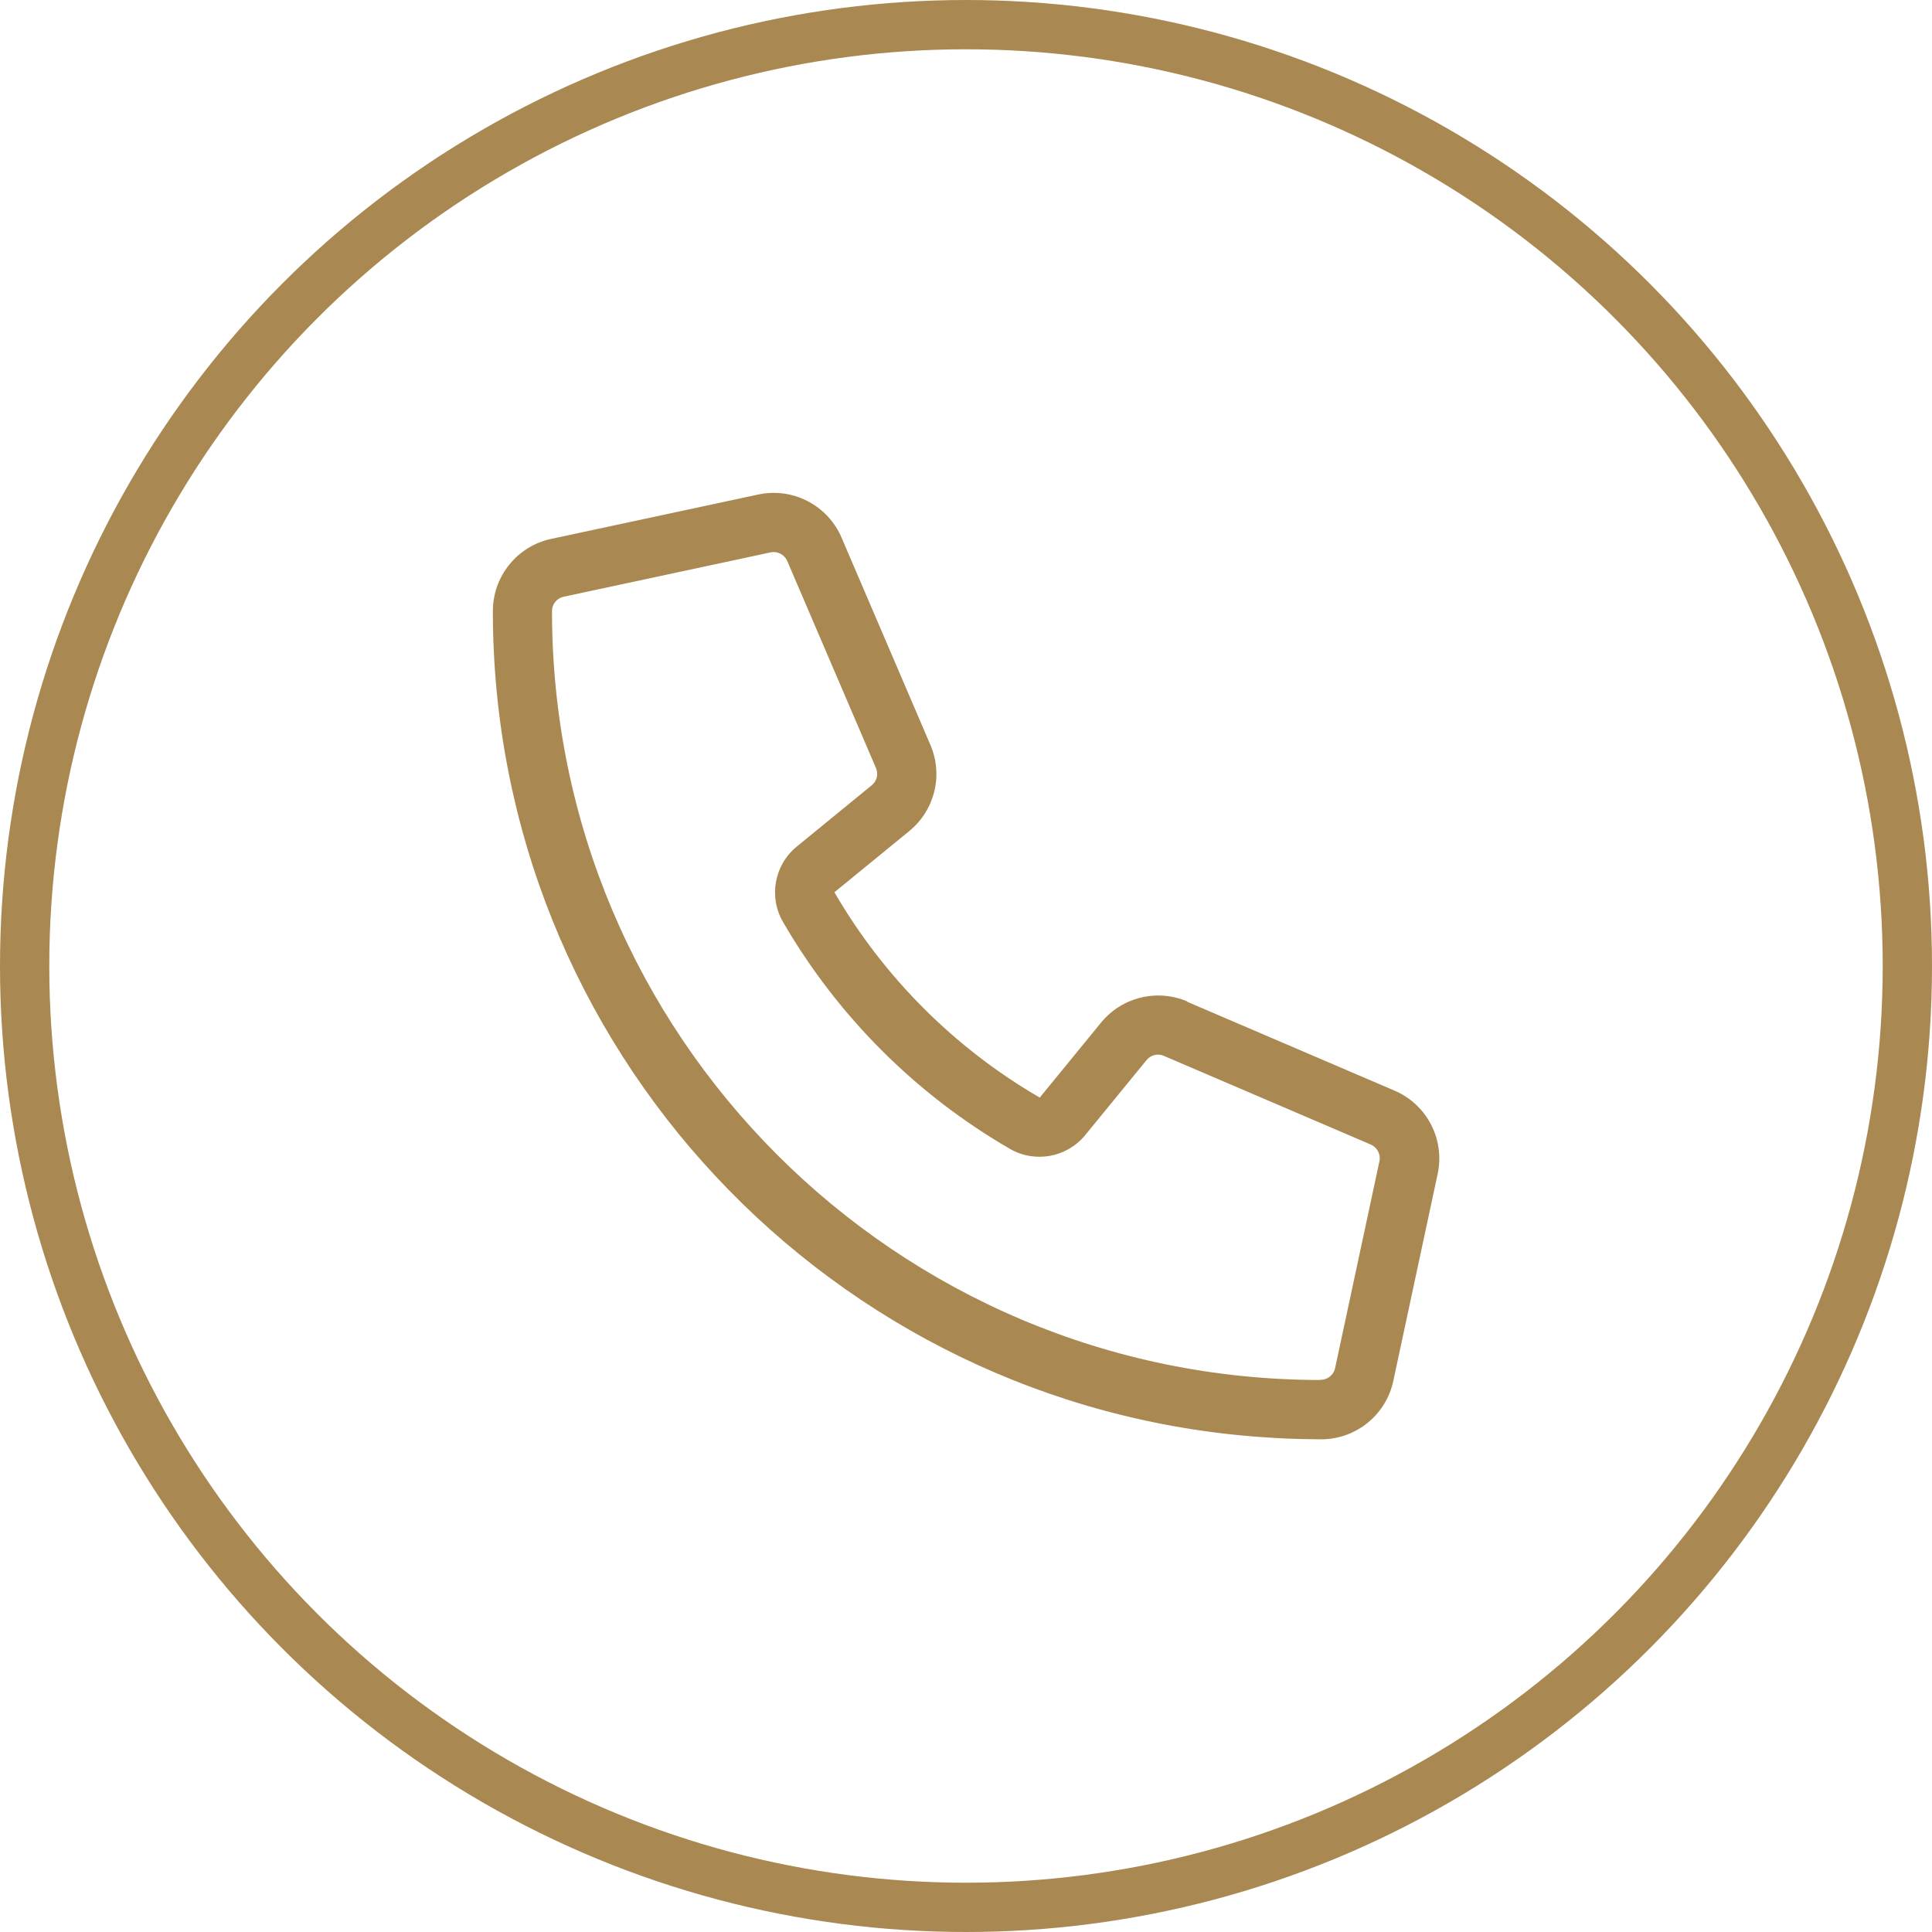 <svg width="98" height="98" viewBox="0 0 98 98" fill="none" xmlns="http://www.w3.org/2000/svg">
<circle cx="49" cy="49" r="47.75" stroke="#AA8852" stroke-width="2.5"/>
<g clip-path="url(#clip0_100_2542)">
<path d="M60.231 50.8C58.694 50.144 56.913 50.575 55.853 51.869L52.741 55.675C48.428 53.172 44.828 49.572 42.325 45.259L46.122 42.156C47.416 41.097 47.856 39.316 47.191 37.778L42.691 27.278C41.987 25.628 40.216 24.709 38.462 25.084L27.962 27.334C26.238 27.7 25 29.228 25 31C25 53.191 42.203 71.359 64 72.897C64.422 72.925 64.853 72.953 65.284 72.972C65.284 72.972 65.284 72.972 65.294 72.972C65.866 72.991 66.428 73.009 67.009 73.009C68.781 73.009 70.309 71.772 70.675 70.047L72.925 59.547C73.3 57.794 72.381 56.022 70.731 55.319L60.231 50.819V50.8ZM66.972 70C45.447 69.981 28 52.534 28 31C28 30.644 28.244 30.344 28.591 30.269L39.091 28.019C39.438 27.944 39.794 28.131 39.934 28.459L44.434 38.959C44.566 39.269 44.481 39.625 44.219 39.831L40.413 42.944C39.278 43.872 38.978 45.494 39.719 46.769C42.484 51.541 46.459 55.516 51.222 58.272C52.497 59.013 54.119 58.712 55.047 57.578L58.159 53.772C58.375 53.509 58.731 53.425 59.031 53.556L69.531 58.056C69.859 58.197 70.047 58.553 69.972 58.9L67.722 69.4C67.647 69.747 67.338 69.991 66.991 69.991C66.981 69.991 66.972 69.991 66.963 69.991L66.972 70Z" fill="#AA8852"/>
</g>
<defs>
<clipPath id="clip0_100_2542">
<rect width="48" height="48" fill="white" transform="translate(25 25)"/>
</clipPath>
</defs>
</svg>

